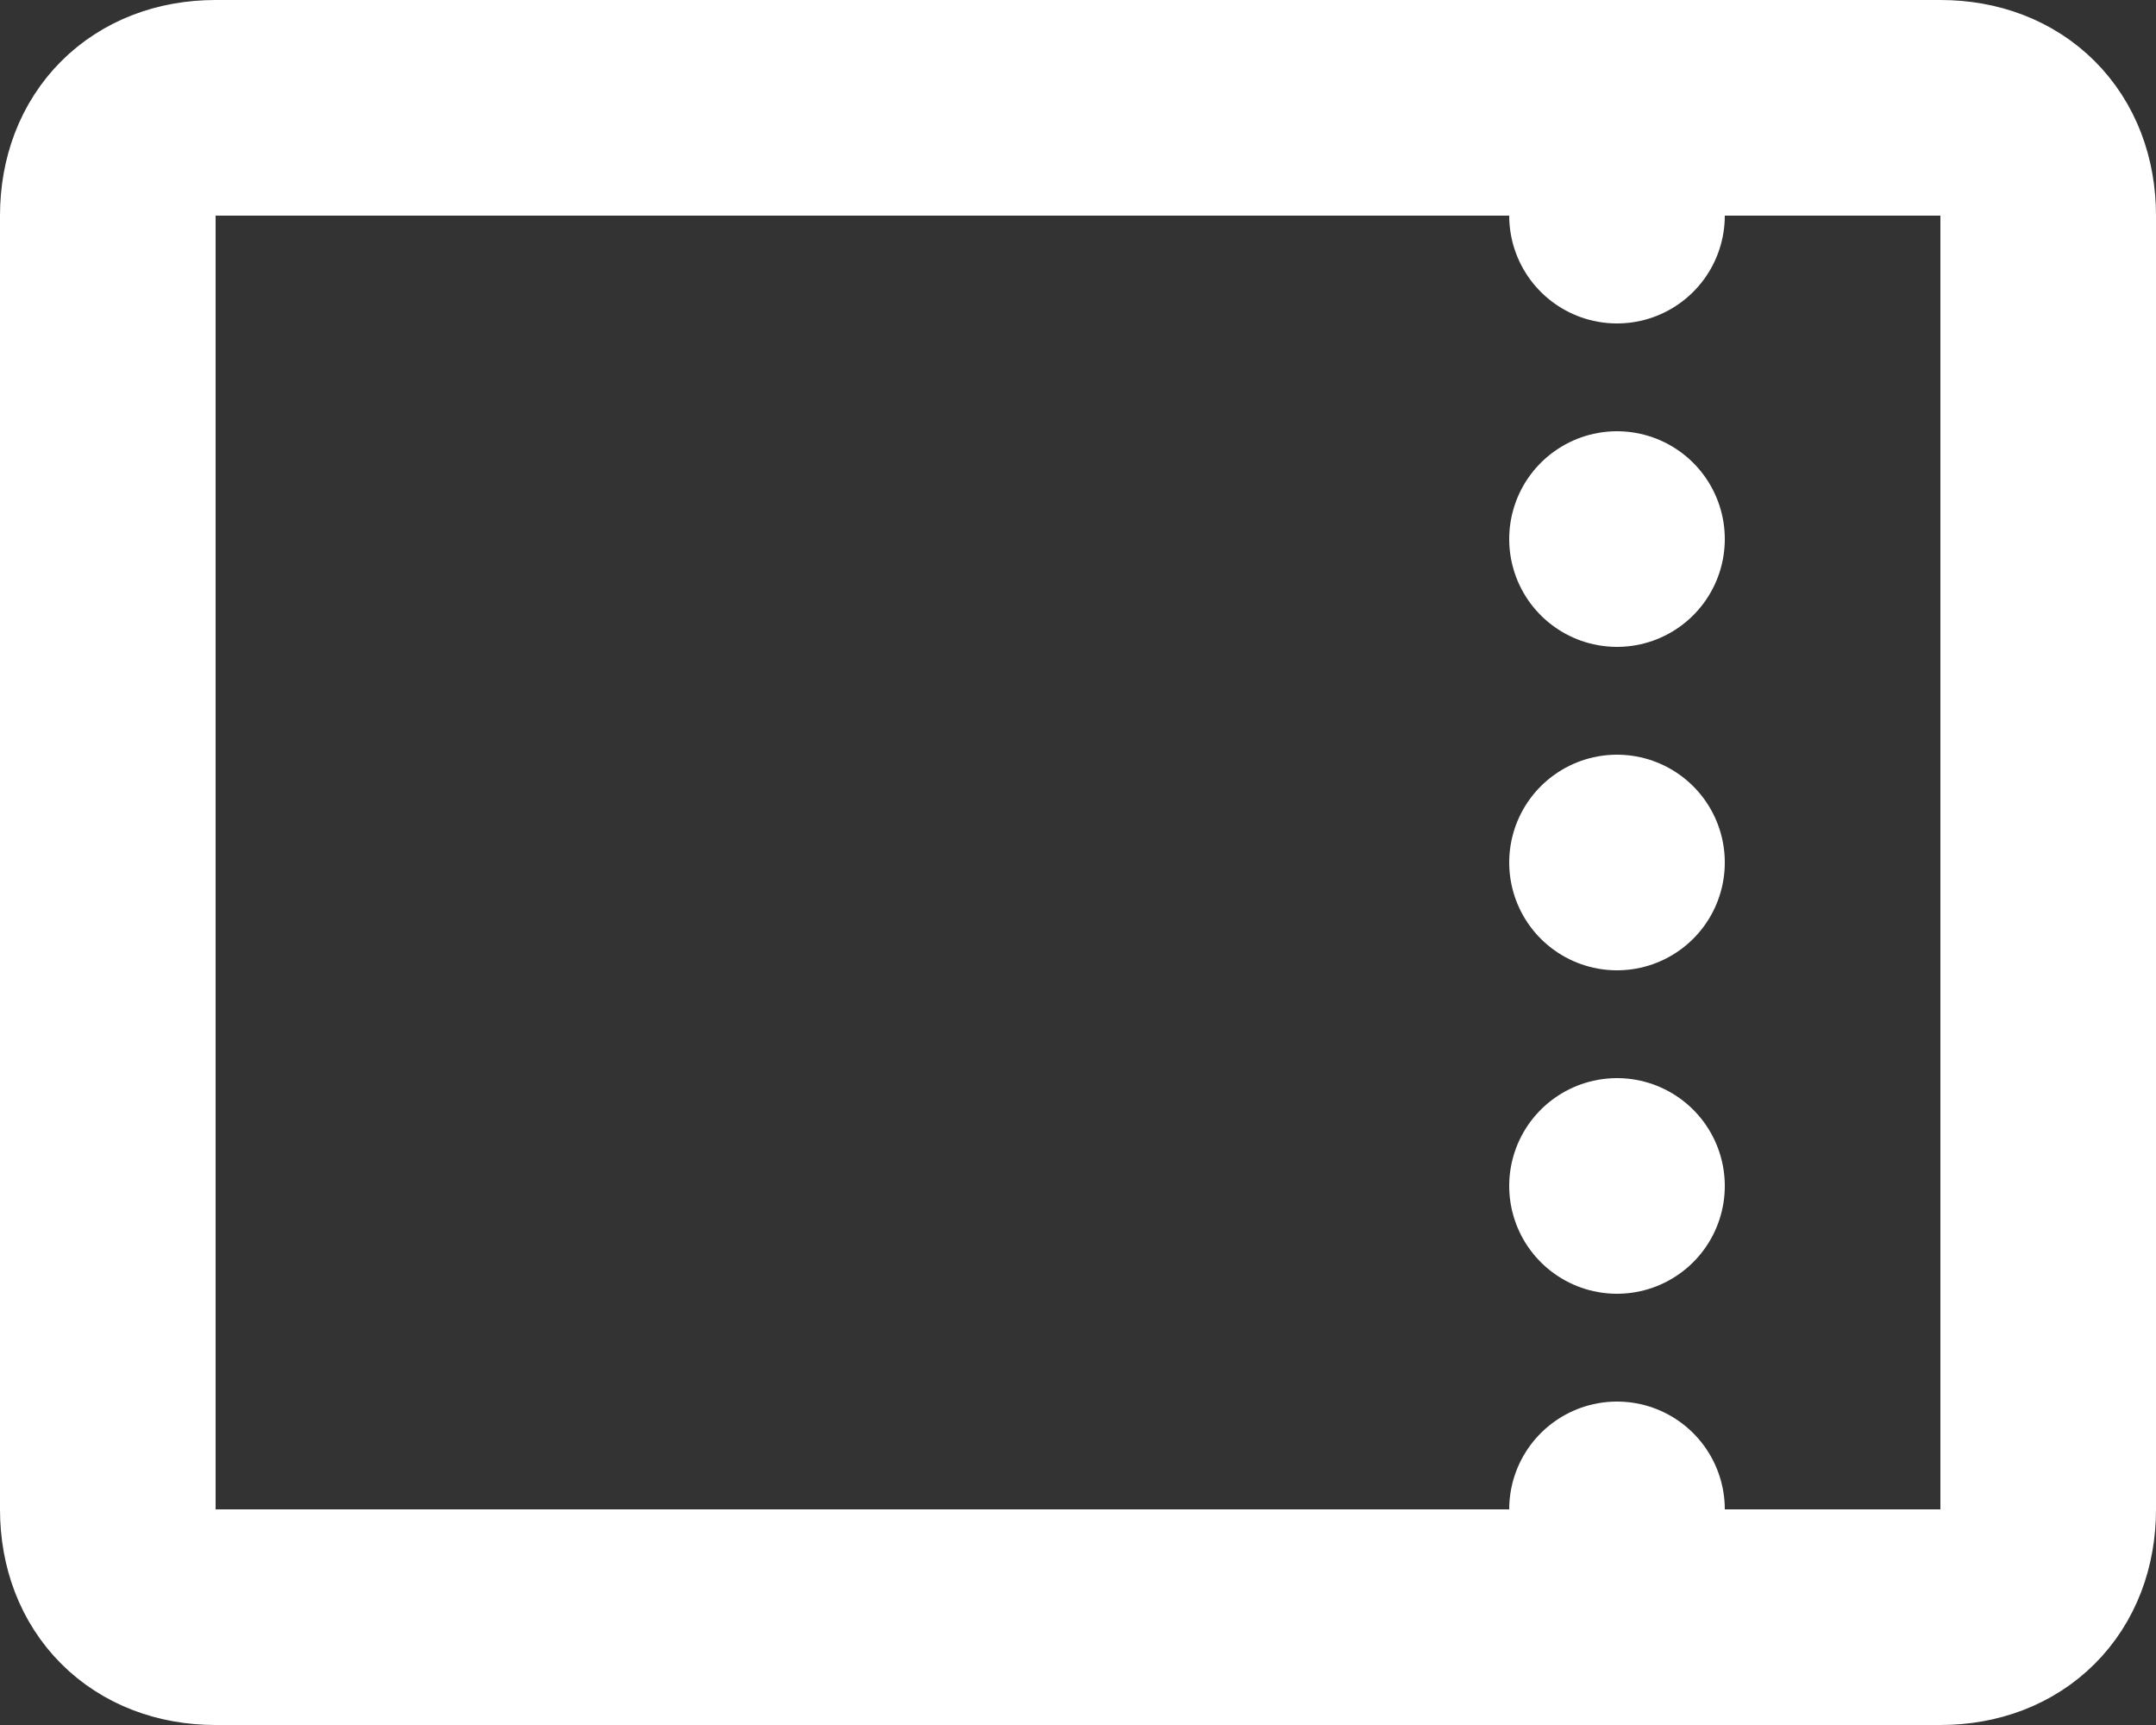 <?xml version="1.0" encoding="utf-8"?>
<!-- Generator: Adobe Illustrator 27.7.0, SVG Export Plug-In . SVG Version: 6.00 Build 0)  -->
<svg version="1.1" id="レイヤー_1" xmlns="http://www.w3.org/2000/svg" xmlns:xlink="http://www.w3.org/1999/xlink" x="0px"
	 y="0px" width="20px" height="16px" viewBox="0 0 20 16" style="enable-background:new 0 0 20 16;" xml:space="preserve">
<rect x="0" y="0" width="20" height="16" fill="#333333" stroke="none"/>
<style type="text/css">
	.st0{fill:none;stroke:#FFFFFF;stroke-width:2;stroke-linecap:round;stroke-linejoin:round;}
</style>
<path class="st0" d="M15,15H2c-0.6,0-1-0.4-1-1V2c0-0.6,0.4-1,1-1h13 M15,15h3c0.6,0,1-0.4,1-1V2c0-0.6-0.4-1-1-1h-3 M15,15v-1
	 M15,1v1"/>
<path class="st0" d="M15,5L15,5"/>
<path class="st0" d="M15,8L15,8"/>
<path class="st0" d="M15,11L15,11"/>
</svg>
